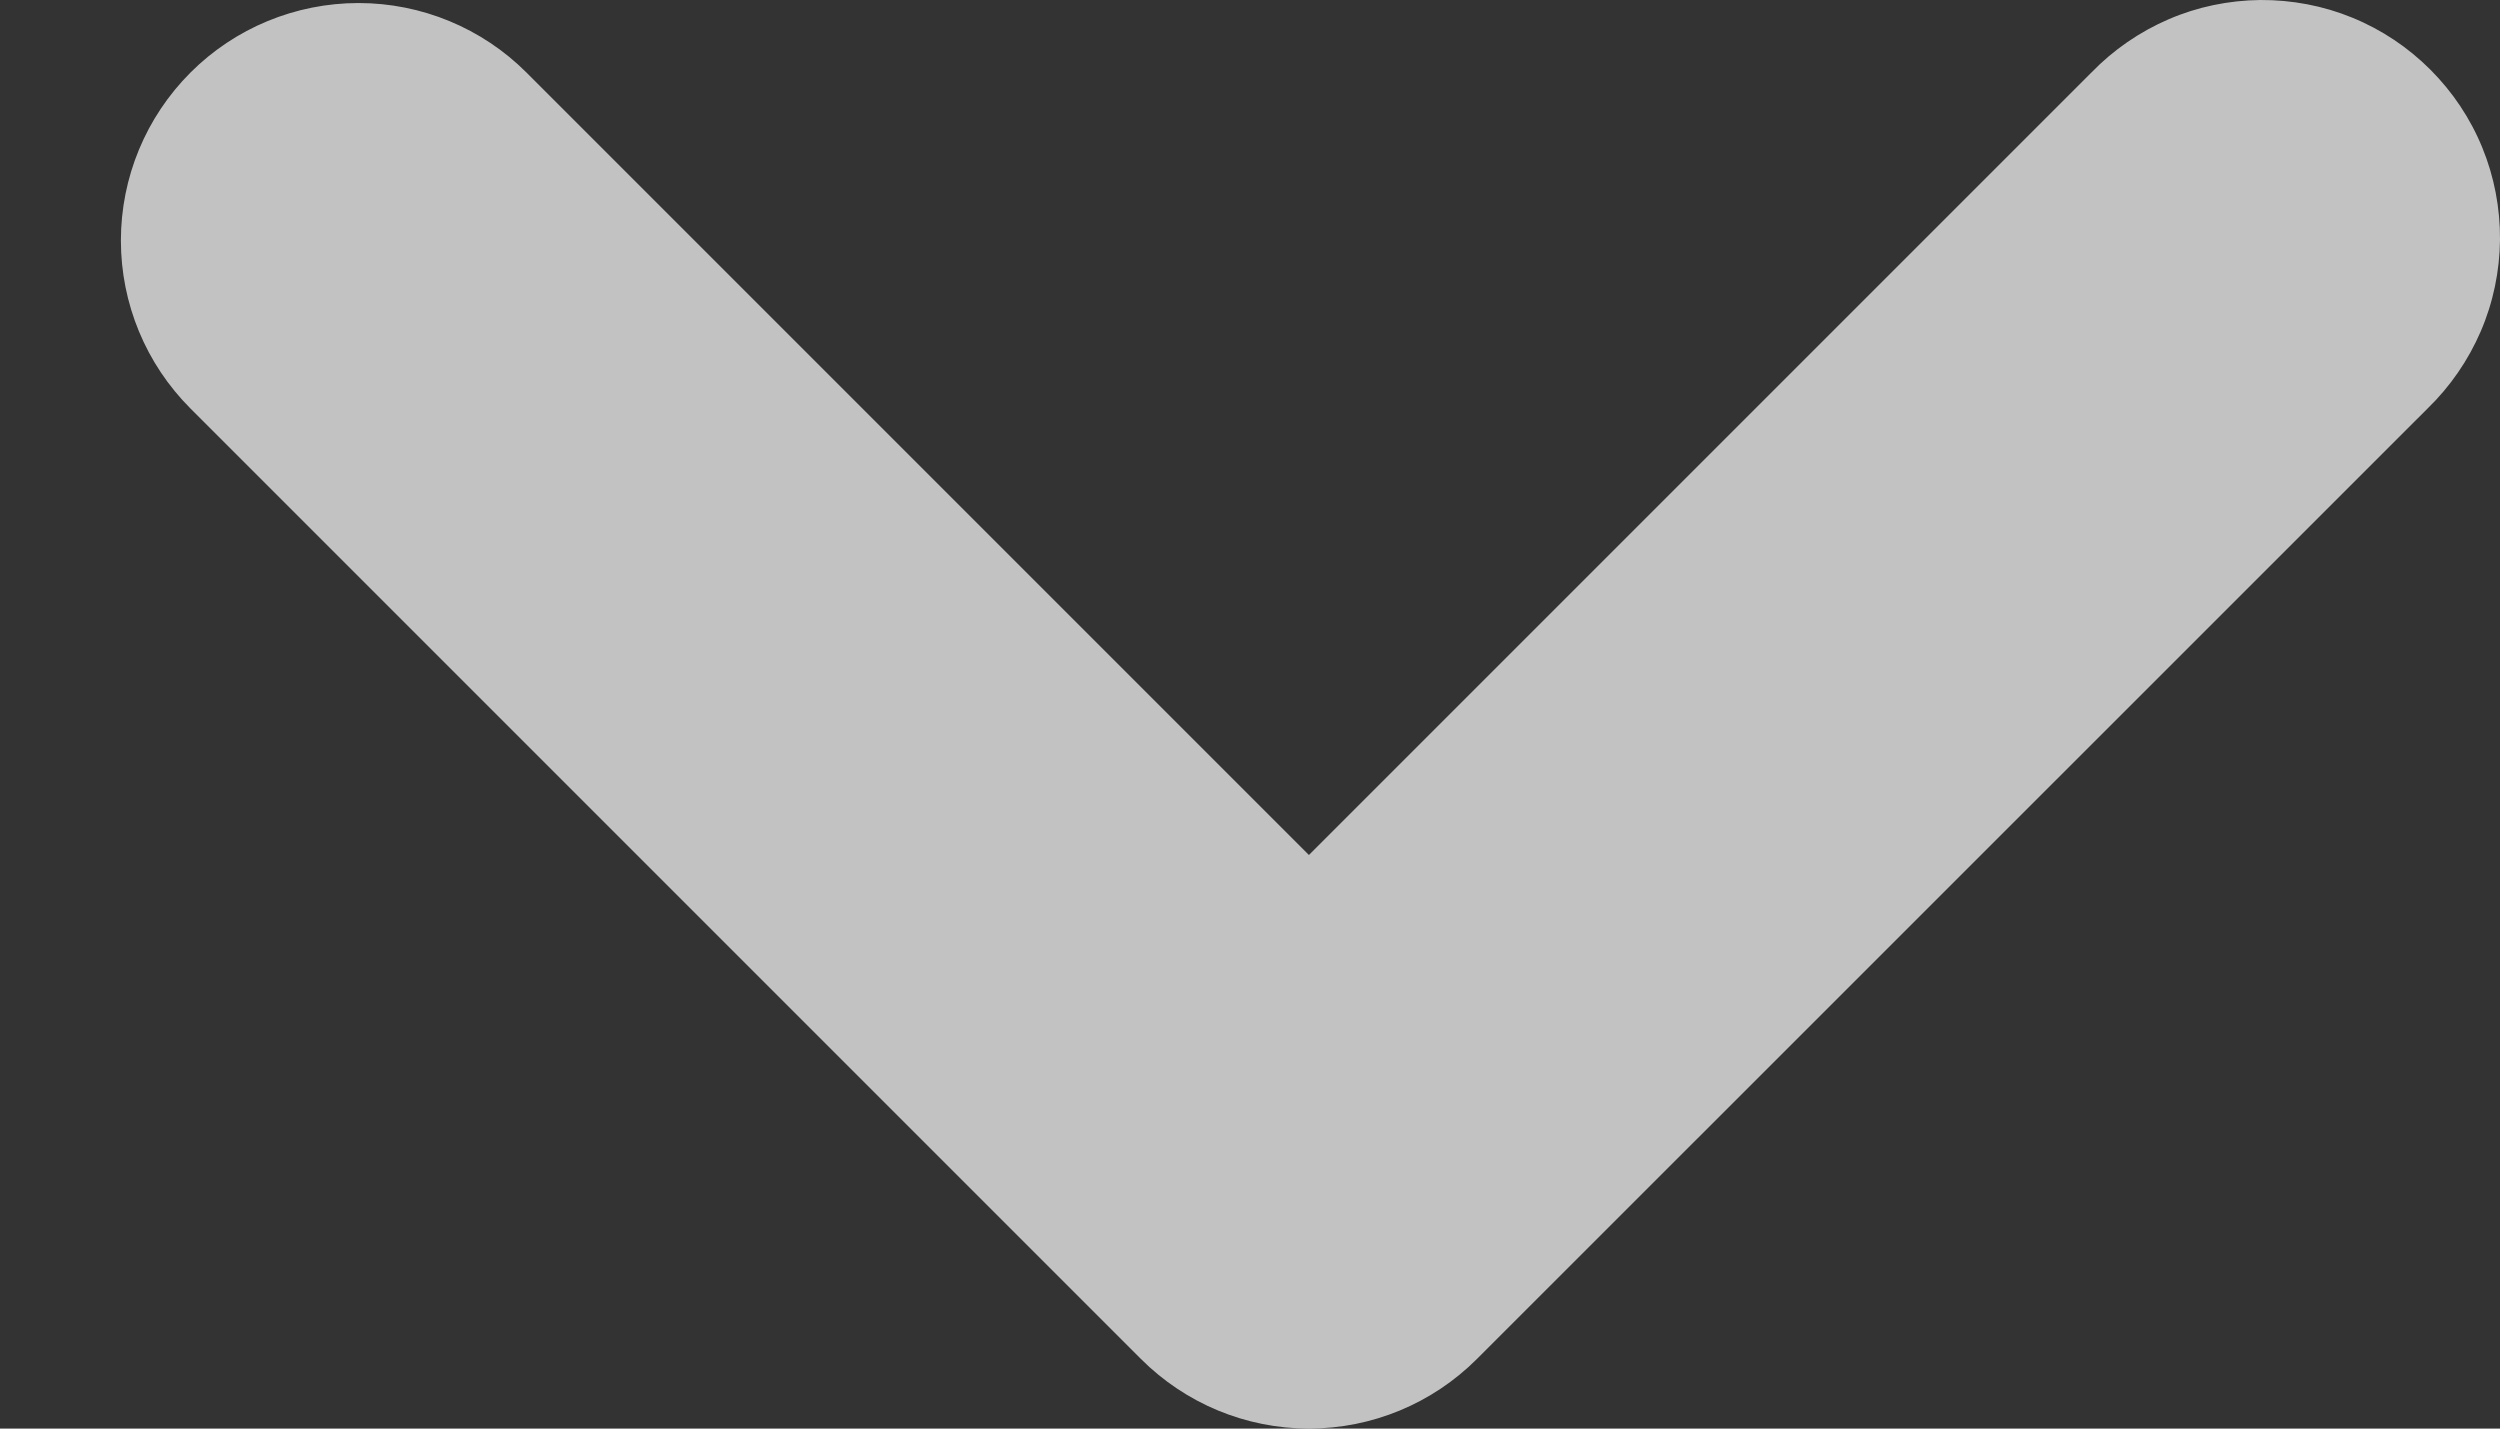 <svg width="14" height="8" viewBox="0 0 14 8" fill="none" xmlns="http://www.w3.org/2000/svg">
<rect x="0" y="0" width="14" height="8" fill="#333333" stroke="none"/>
<path fill-rule="evenodd" clip-rule="evenodd" d="M1.067 0.406C1.316 0.157 1.655 0.017 2.008 0.017C2.36 0.017 2.699 0.157 2.948 0.406L7.33 4.788L11.712 0.406C11.835 0.279 11.982 0.178 12.144 0.108C12.306 0.038 12.481 0.002 12.658 5.02416e-05C12.834 -0.001 13.01 0.032 13.173 0.099C13.337 0.166 13.485 0.265 13.61 0.39C13.735 0.515 13.834 0.663 13.901 0.827C13.968 0.99 14.001 1.166 14 1.342C13.998 1.519 13.962 1.694 13.892 1.856C13.822 2.018 13.721 2.165 13.594 2.288L8.271 7.61C8.021 7.86 7.683 8 7.33 8C6.977 8 6.639 7.86 6.389 7.61L1.067 2.288C0.817 2.038 0.677 1.7 0.677 1.347C0.677 0.994 0.817 0.656 1.067 0.406Z" fill="white" fill-opacity="0.7"/>
</svg>
